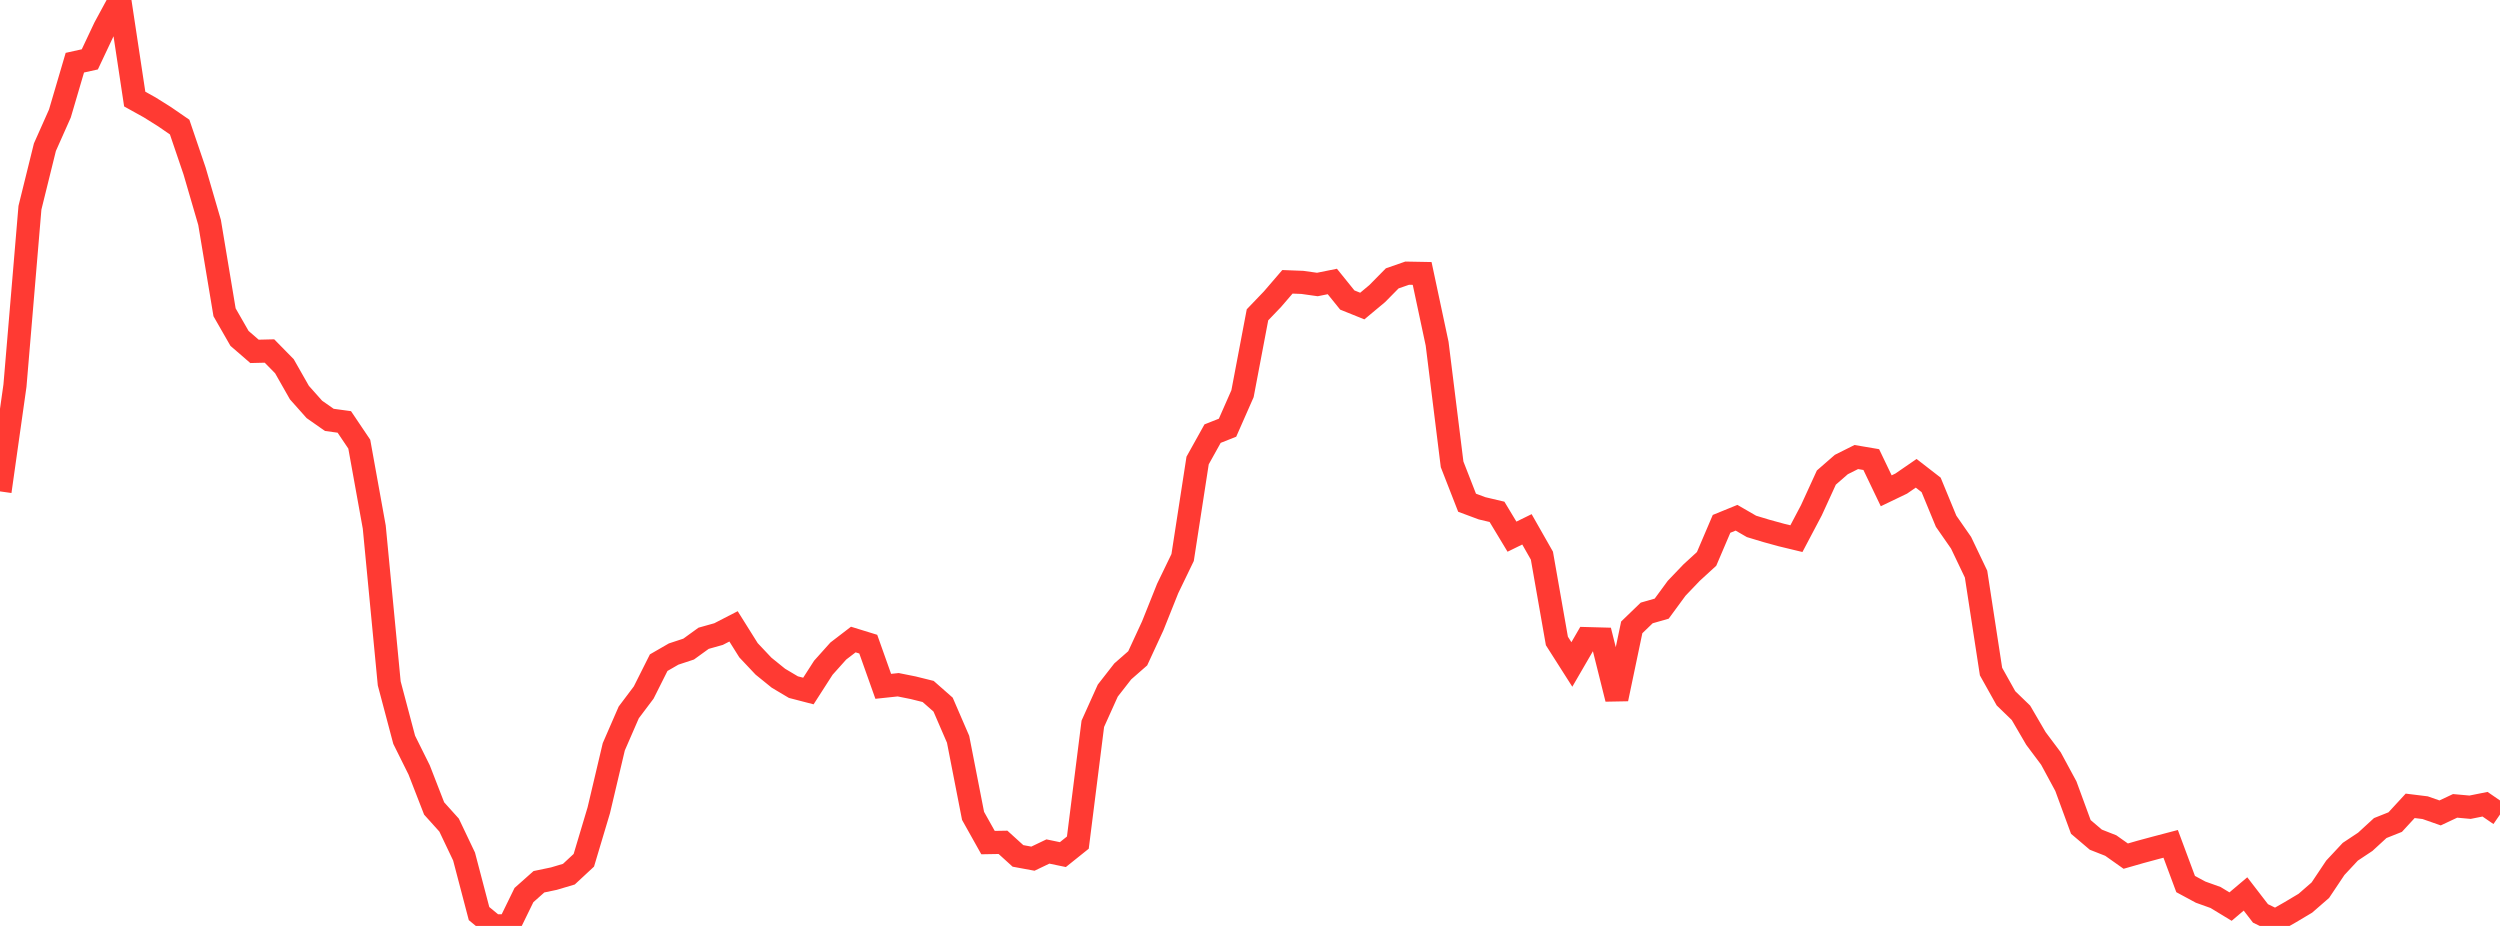 <?xml version="1.0" standalone="no"?>
<!DOCTYPE svg PUBLIC "-//W3C//DTD SVG 1.1//EN" "http://www.w3.org/Graphics/SVG/1.1/DTD/svg11.dtd">

<svg width="135" height="50" viewBox="0 0 135 50" preserveAspectRatio="none" 
  xmlns="http://www.w3.org/2000/svg"
  xmlns:xlink="http://www.w3.org/1999/xlink">


<polyline points="0.0, 26.535 0.808, 20.823 1.617, 11.217 2.425, 7.948 3.234, 6.131 4.042, 3.385 4.85, 3.206 5.659, 1.492 6.467, 0.0 7.275, 5.35 8.084, 5.799 8.892, 6.306 9.701, 6.863 10.509, 9.239 11.317, 12.012 12.126, 16.864 12.934, 18.274 13.743, 18.974 14.551, 18.954 15.359, 19.777 16.168, 21.2 16.976, 22.108 17.784, 22.674 18.593, 22.784 19.401, 23.984 20.21, 28.463 21.018, 36.901 21.826, 39.949 22.635, 41.578 23.443, 43.657 24.251, 44.555 25.06, 46.254 25.868, 49.333 26.677, 50.0 27.485, 49.989 28.293, 48.334 29.102, 47.615 29.91, 47.446 30.719, 47.205 31.527, 46.455 32.335, 43.752 33.144, 40.327 33.952, 38.47 34.76, 37.396 35.569, 35.784 36.377, 35.318 37.186, 35.051 37.994, 34.467 38.802, 34.24 39.611, 33.823 40.419, 35.113 41.228, 35.971 42.036, 36.625 42.844, 37.105 43.653, 37.315 44.461, 36.057 45.269, 35.155 46.078, 34.535 46.886, 34.784 47.695, 37.062 48.503, 36.976 49.311, 37.138 50.12, 37.339 50.928, 38.05 51.737, 39.921 52.545, 44.057 53.353, 45.5 54.162, 45.486 54.97, 46.219 55.778, 46.368 56.587, 45.981 57.395, 46.149 58.204, 45.501 59.012, 39.085 59.82, 37.293 60.629, 36.256 61.437, 35.548 62.246, 33.798 63.054, 31.778 63.862, 30.106 64.671, 24.868 65.479, 23.416 66.287, 23.096 67.096, 21.259 67.904, 17.001 68.713, 16.157 69.521, 15.218 70.329, 15.249 71.138, 15.363 71.946, 15.2 72.754, 16.201 73.563, 16.527 74.371, 15.853 75.18, 15.032 75.988, 14.751 76.796, 14.766 77.605, 18.561 78.413, 25.074 79.222, 27.147 80.03, 27.448 80.838, 27.639 81.647, 28.98 82.455, 28.584 83.263, 30.005 84.072, 34.612 84.88, 35.881 85.689, 34.486 86.497, 34.508 87.305, 37.74 88.114, 33.878 88.922, 33.099 89.731, 32.867 90.539, 31.766 91.347, 30.921 92.156, 30.18 92.964, 28.288 93.772, 27.958 94.581, 28.426 95.389, 28.67 96.198, 28.892 97.006, 29.087 97.814, 27.556 98.623, 25.789 99.431, 25.085 100.24, 24.68 101.048, 24.817 101.856, 26.503 102.665, 26.114 103.473, 25.558 104.281, 26.184 105.09, 28.146 105.898, 29.309 106.707, 31.002 107.515, 36.264 108.323, 37.709 109.132, 38.492 109.94, 39.877 110.749, 40.958 111.557, 42.453 112.365, 44.654 113.174, 45.342 113.982, 45.66 114.79, 46.231 115.599, 45.999 116.407, 45.781 117.216, 45.568 118.024, 47.739 118.832, 48.175 119.641, 48.465 120.449, 48.956 121.257, 48.273 122.066, 49.324 122.874, 49.717 123.683, 49.255 124.491, 48.773 125.299, 48.07 126.108, 46.86 126.916, 45.994 127.725, 45.457 128.533, 44.715 129.341, 44.393 130.15, 43.515 130.958, 43.615 131.766, 43.898 132.575, 43.517 133.383, 43.59 134.192, 43.428 135.0, 43.983" fill="none" stroke="#ff3a33" stroke-width="1.25"/>

</svg>